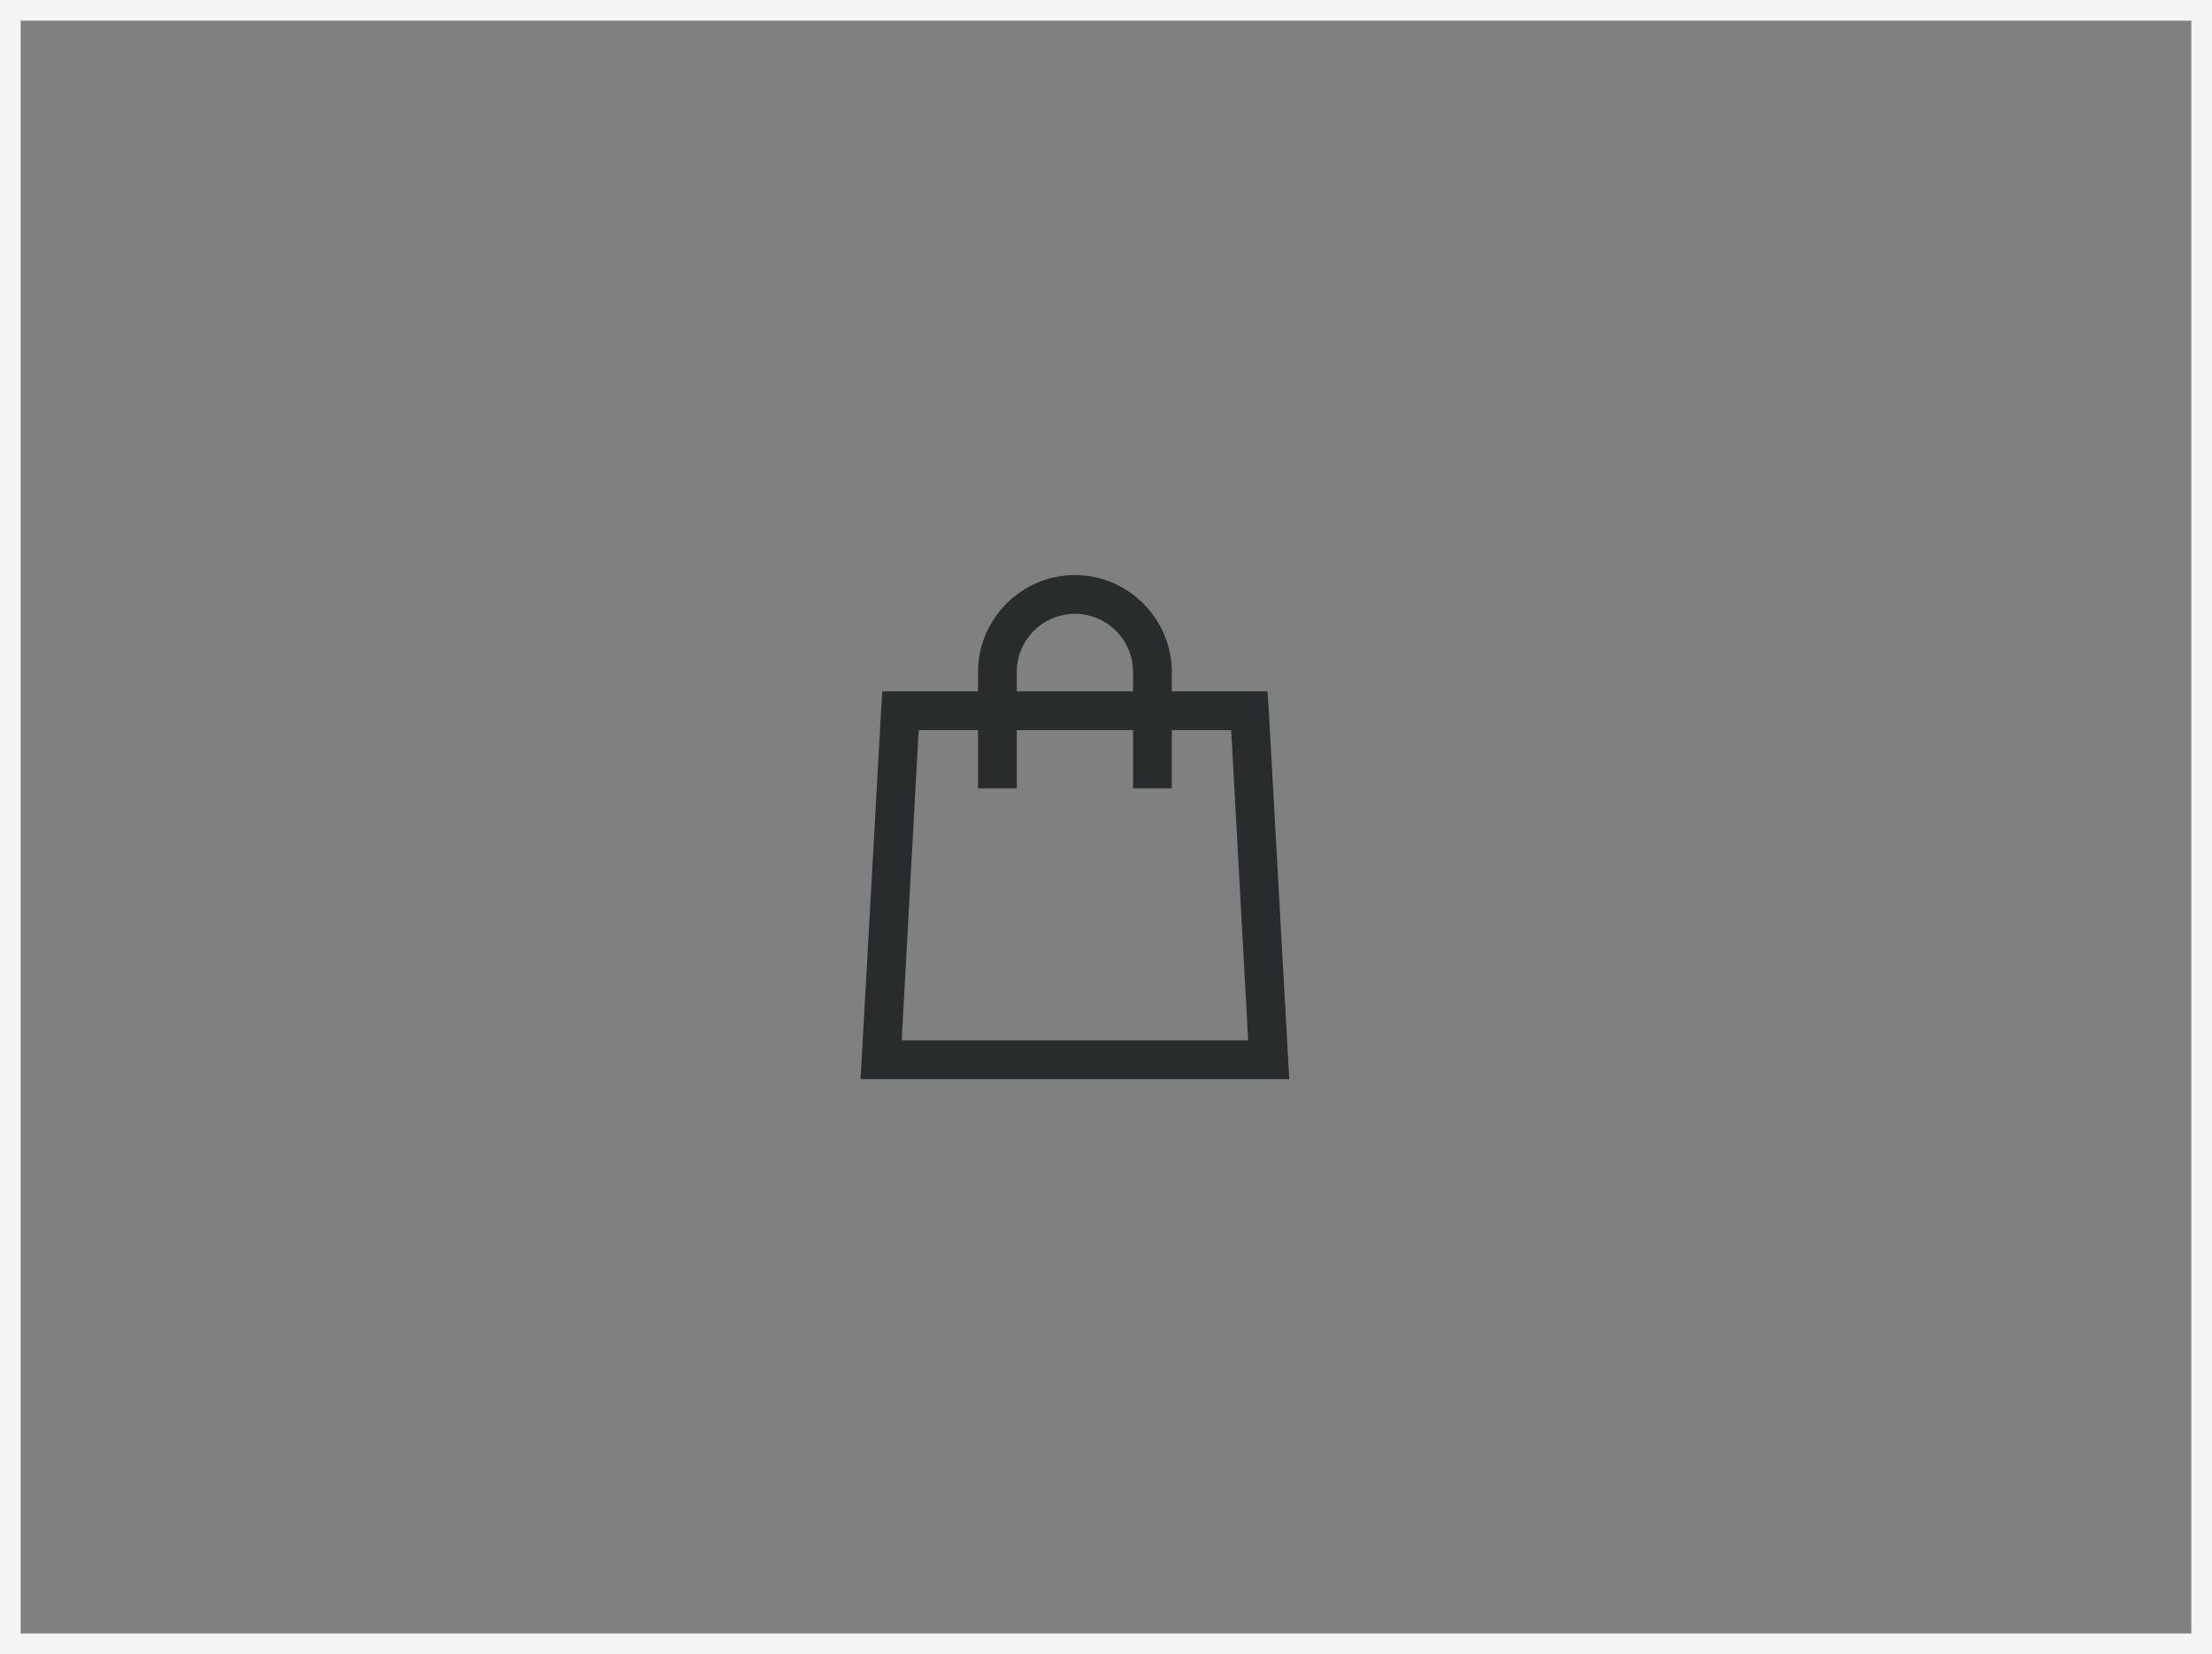 <?xml version="1.0" encoding="UTF-8"?> <svg xmlns="http://www.w3.org/2000/svg" width="107" height="80" viewBox="0 0 107 80" fill="none"><rect x="0" y="0" width="107" height="80" fill="#808080" stroke="none"/><rect x="0.5" y="0.5" width="106" height="79" stroke="#F4F4F4"></rect><path d="M51.997 27.812C49.422 27.812 47.309 29.926 47.309 32.5V33.438H42.68L42.622 34.317L41.684 51.192L41.625 52.188H62.367L62.309 51.191L61.372 34.316L61.312 33.438H56.684V32.5C56.684 29.926 54.571 27.812 51.997 27.812ZM51.997 29.688C52.742 29.688 53.458 29.984 53.985 30.511C54.513 31.039 54.809 31.754 54.809 32.5V33.438H49.184V32.5C49.184 31.754 49.48 31.039 50.008 30.511C50.535 29.984 51.251 29.688 51.997 29.688ZM44.438 35.312H47.309V38.125H49.184V35.312H54.809V38.125H56.684V35.312H59.556L60.376 50.312H43.618L44.438 35.312Z" fill="#292C2D"></path></svg> 